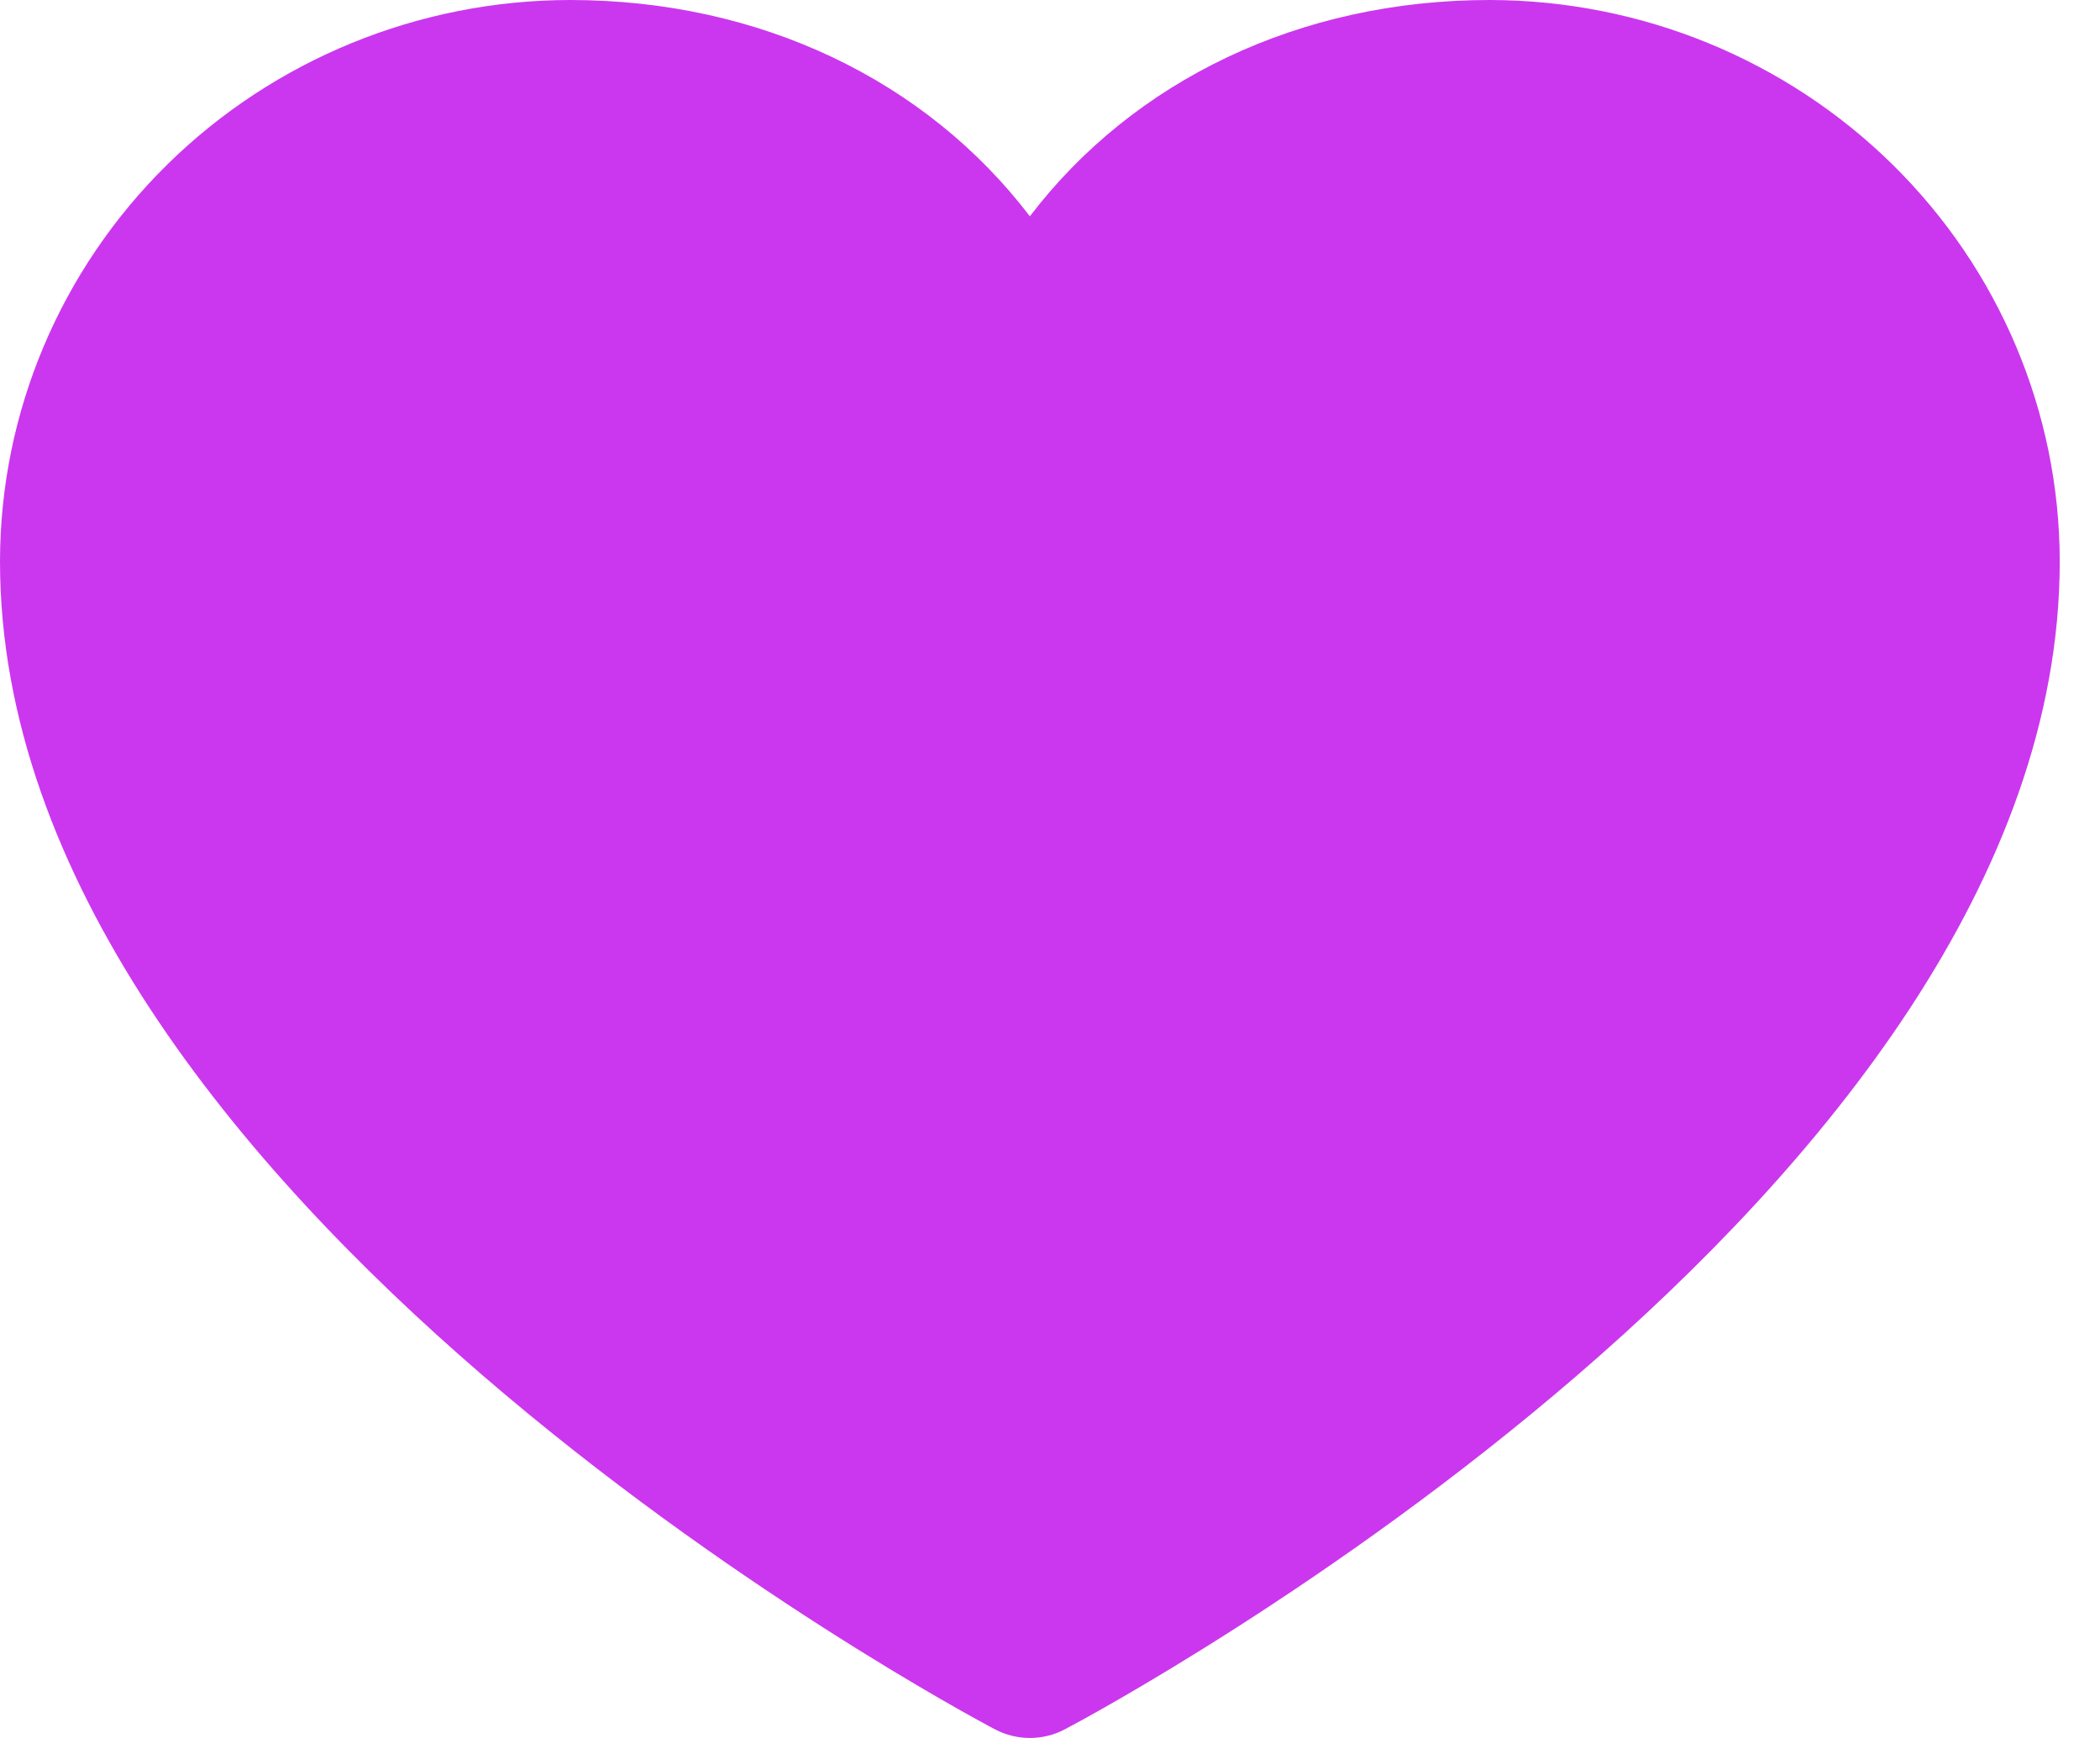 <svg width="29" height="24" viewBox="0 0 29 24" fill="none" xmlns="http://www.w3.org/2000/svg">
<path d="M28.444 7.752C28.444 16.504 15.265 23.588 14.704 23.881C14.556 23.959 14.39 24 14.222 24C14.054 24 13.889 23.959 13.741 23.881C13.18 23.588 0 16.504 0 7.752C0.002 5.697 0.833 3.726 2.309 2.273C3.785 0.82 5.786 0.002 7.873 0C10.495 0 12.791 1.11 14.222 2.987C15.653 1.11 17.949 0 20.571 0C22.659 0.002 24.66 0.82 26.136 2.273C27.612 3.726 28.442 5.697 28.444 7.752Z" fill="#CB37EE"/>
</svg>

